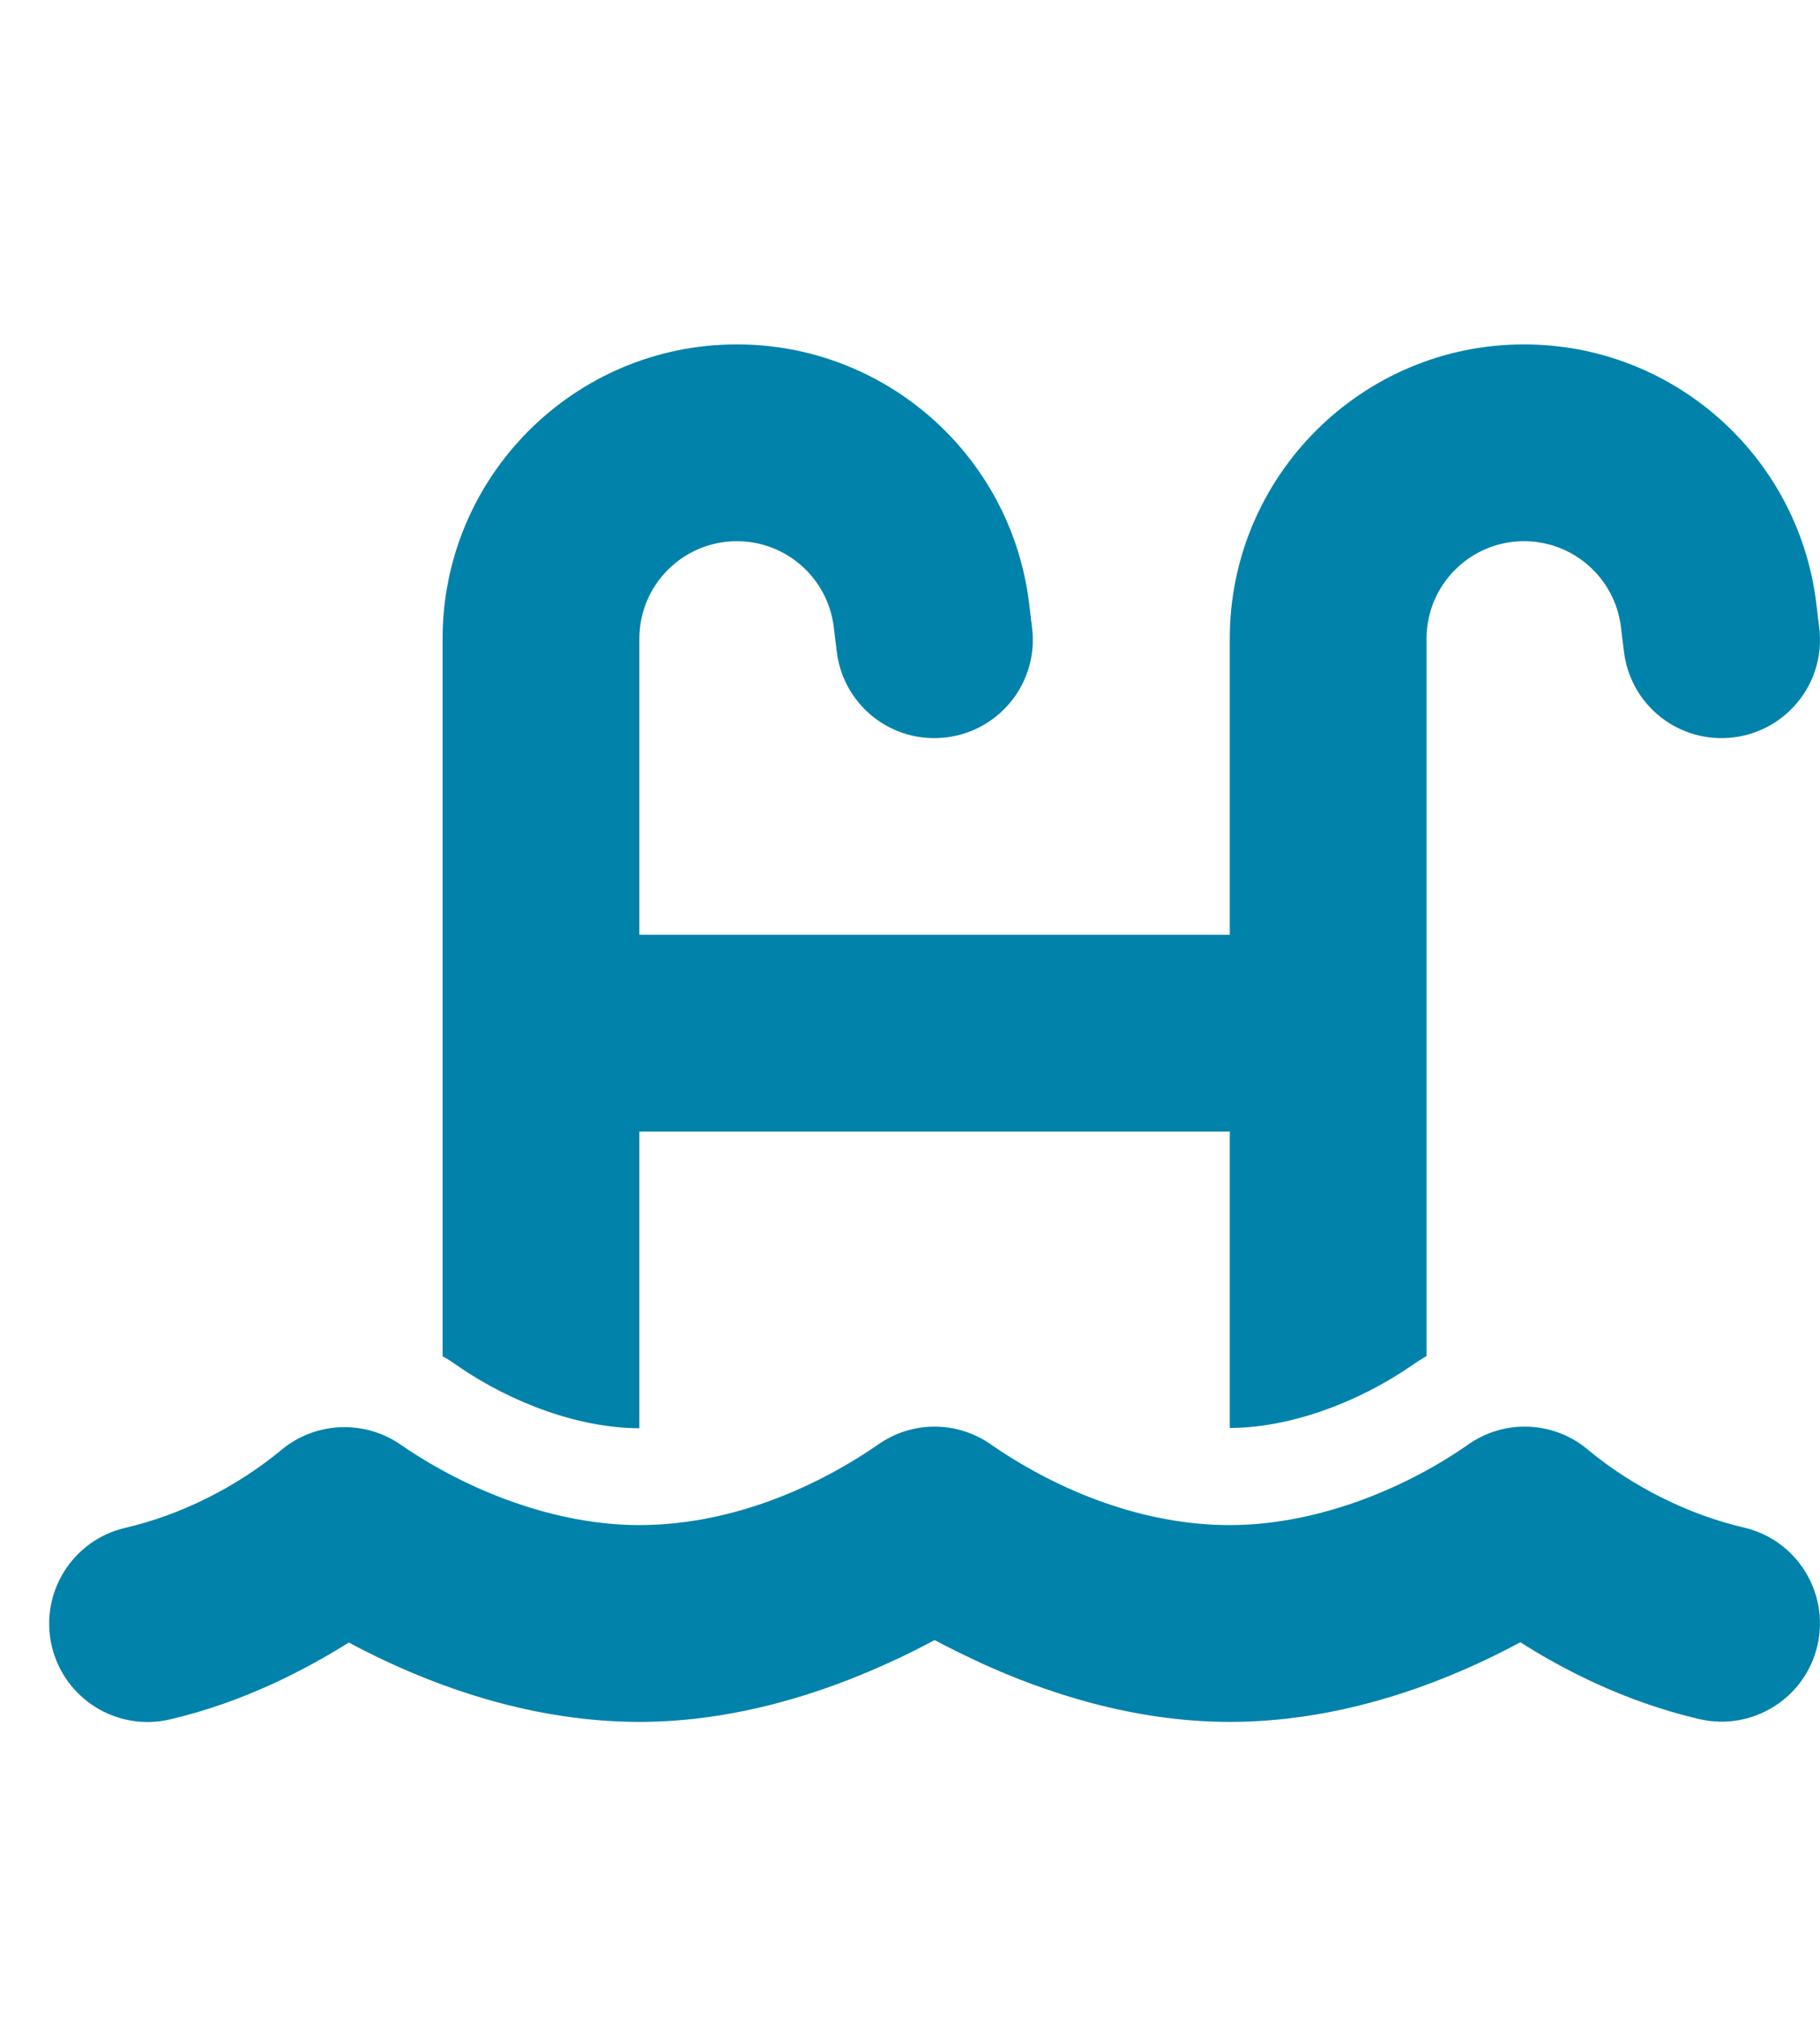 <?xml version="1.0" encoding="UTF-8"?>
<svg width="37px" height="41px" viewBox="0 0 37 41" version="1.1" xmlns="http://www.w3.org/2000/svg" xmlns:xlink="http://www.w3.org/1999/xlink">
    <title>Artboard 7</title>
    <g id="Artboard" stroke="none" stroke-width="1" fill="none" fill-rule="evenodd">
        <g id="Icon_ParkFeatures_Pool" transform="translate(1, 7)" fill="#0082AB" fill-rule="nonzero">
            <g id="water-ladder-solid">
                <path d="M7.998,5.981 C7.998,2.681 10.679,0 13.98,0 C16.999,0 19.544,2.25 19.919,5.243 L19.981,5.756 C20.119,6.849 19.344,7.849 18.243,7.987 C17.143,8.124 16.149,7.349 16.012,6.249 L15.949,5.737 C15.824,4.743 14.98,4 13.98,4 C12.886,4 11.998,4.887 11.998,5.981 L11.998,11.999 L24.001,11.999 L24.001,5.981 C24.001,2.681 26.682,0 29.983,0 C33.002,0 35.547,2.25 35.922,5.243 L35.984,5.756 C36.122,6.849 35.347,7.849 34.246,7.987 C33.146,8.124 32.152,7.349 32.015,6.249 L31.952,5.737 C31.827,4.743 30.983,4 29.983,4 C28.889,4 28.001,4.887 28.001,5.981 L28.001,20.561 C27.901,20.623 27.795,20.686 27.701,20.754 C26.576,21.529 25.195,22.023 24.001,22.023 L24.001,22.023 L24.001,15.999 L11.998,15.999 L11.998,22.029 C10.811,22.029 9.423,21.536 8.304,20.761 C8.204,20.692 8.104,20.623 7.998,20.567 L7.998,5.981 Z M19.156,22.367 C20.563,23.336 22.282,23.998 24.001,23.998 C25.682,23.998 27.464,23.323 28.839,22.367 L28.839,22.367 C29.583,21.836 30.596,21.879 31.29,22.473 C32.19,23.217 33.321,23.785 34.453,24.048 C35.528,24.298 36.197,25.373 35.947,26.448 C35.697,27.523 34.621,28.191 33.546,27.941 C32.015,27.585 30.739,26.91 29.908,26.379 C28.095,27.354 26.064,27.998 24.001,27.998 C22.007,27.998 20.212,27.379 18.975,26.816 C18.612,26.648 18.281,26.485 18,26.335 C17.718,26.485 17.393,26.654 17.024,26.816 C15.787,27.379 13.993,27.998 11.998,27.998 C9.936,27.998 7.904,27.354 6.091,26.385 C5.253,26.91 3.984,27.591 2.453,27.948 C1.378,28.198 0.302,27.529 0.052,26.454 C-0.198,25.379 0.471,24.304 1.546,24.054 C2.678,23.792 3.809,23.223 4.71,22.479 C5.403,21.892 6.416,21.848 7.16,22.373 L7.16,22.373 C8.542,23.323 10.317,23.998 11.998,23.998 C13.717,23.998 15.437,23.336 16.843,22.367 C17.537,21.873 18.462,21.873 19.156,22.367 Z" id="Shape"></path>
            </g>
        </g>
    </g>
</svg>